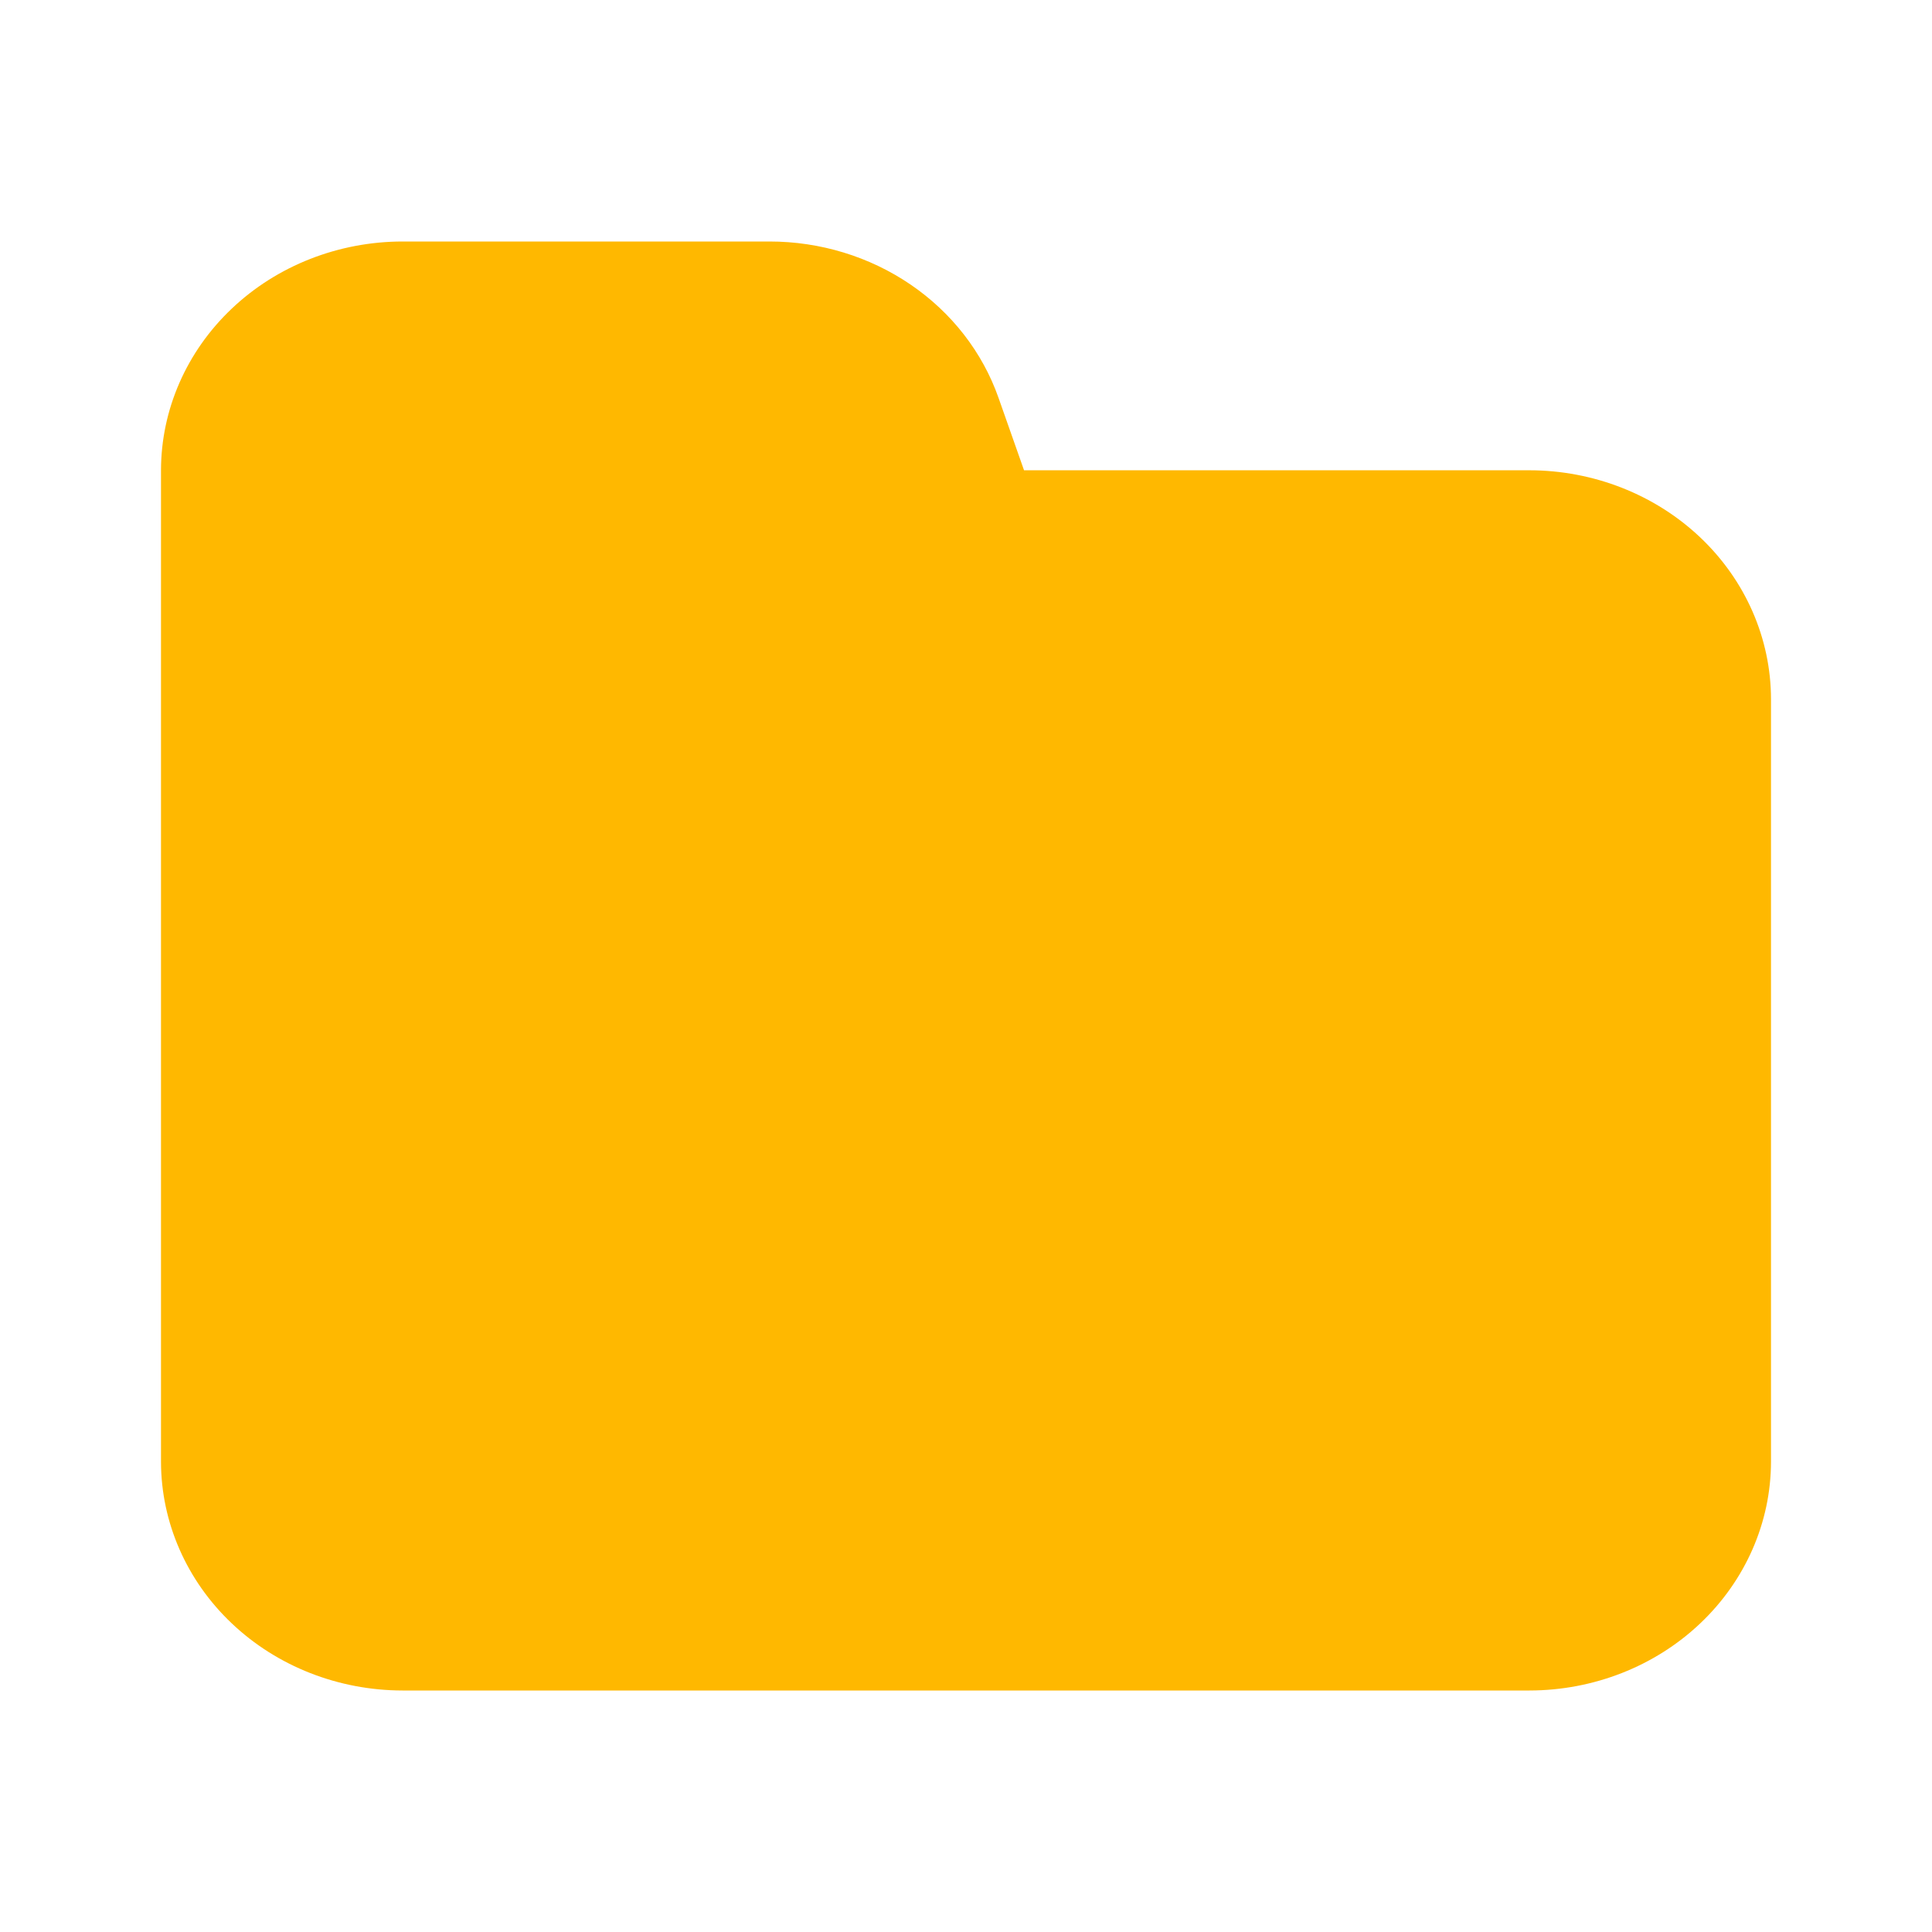 <svg width="24" height="24" viewBox="0 0 24 24" fill="none" xmlns="http://www.w3.org/2000/svg">
<path d="M19 21H5C4.205 20.999 3.442 20.7 2.88 20.167C2.317 19.634 2.001 18.911 2 18.158V5.842C2.001 5.089 2.317 4.366 2.88 3.833C3.442 3.3 4.205 3.001 5 3H9.559C10.188 3 10.802 3.187 11.313 3.536C11.823 3.884 12.205 4.376 12.404 4.942L12.721 5.842H19C19.795 5.843 20.558 6.143 21.12 6.675C21.683 7.208 21.999 7.931 22 8.684V18.158C21.999 18.911 21.683 19.634 21.12 20.167C20.558 20.7 19.795 20.999 19 21Z" fill="#FFB800"/>
</svg>

